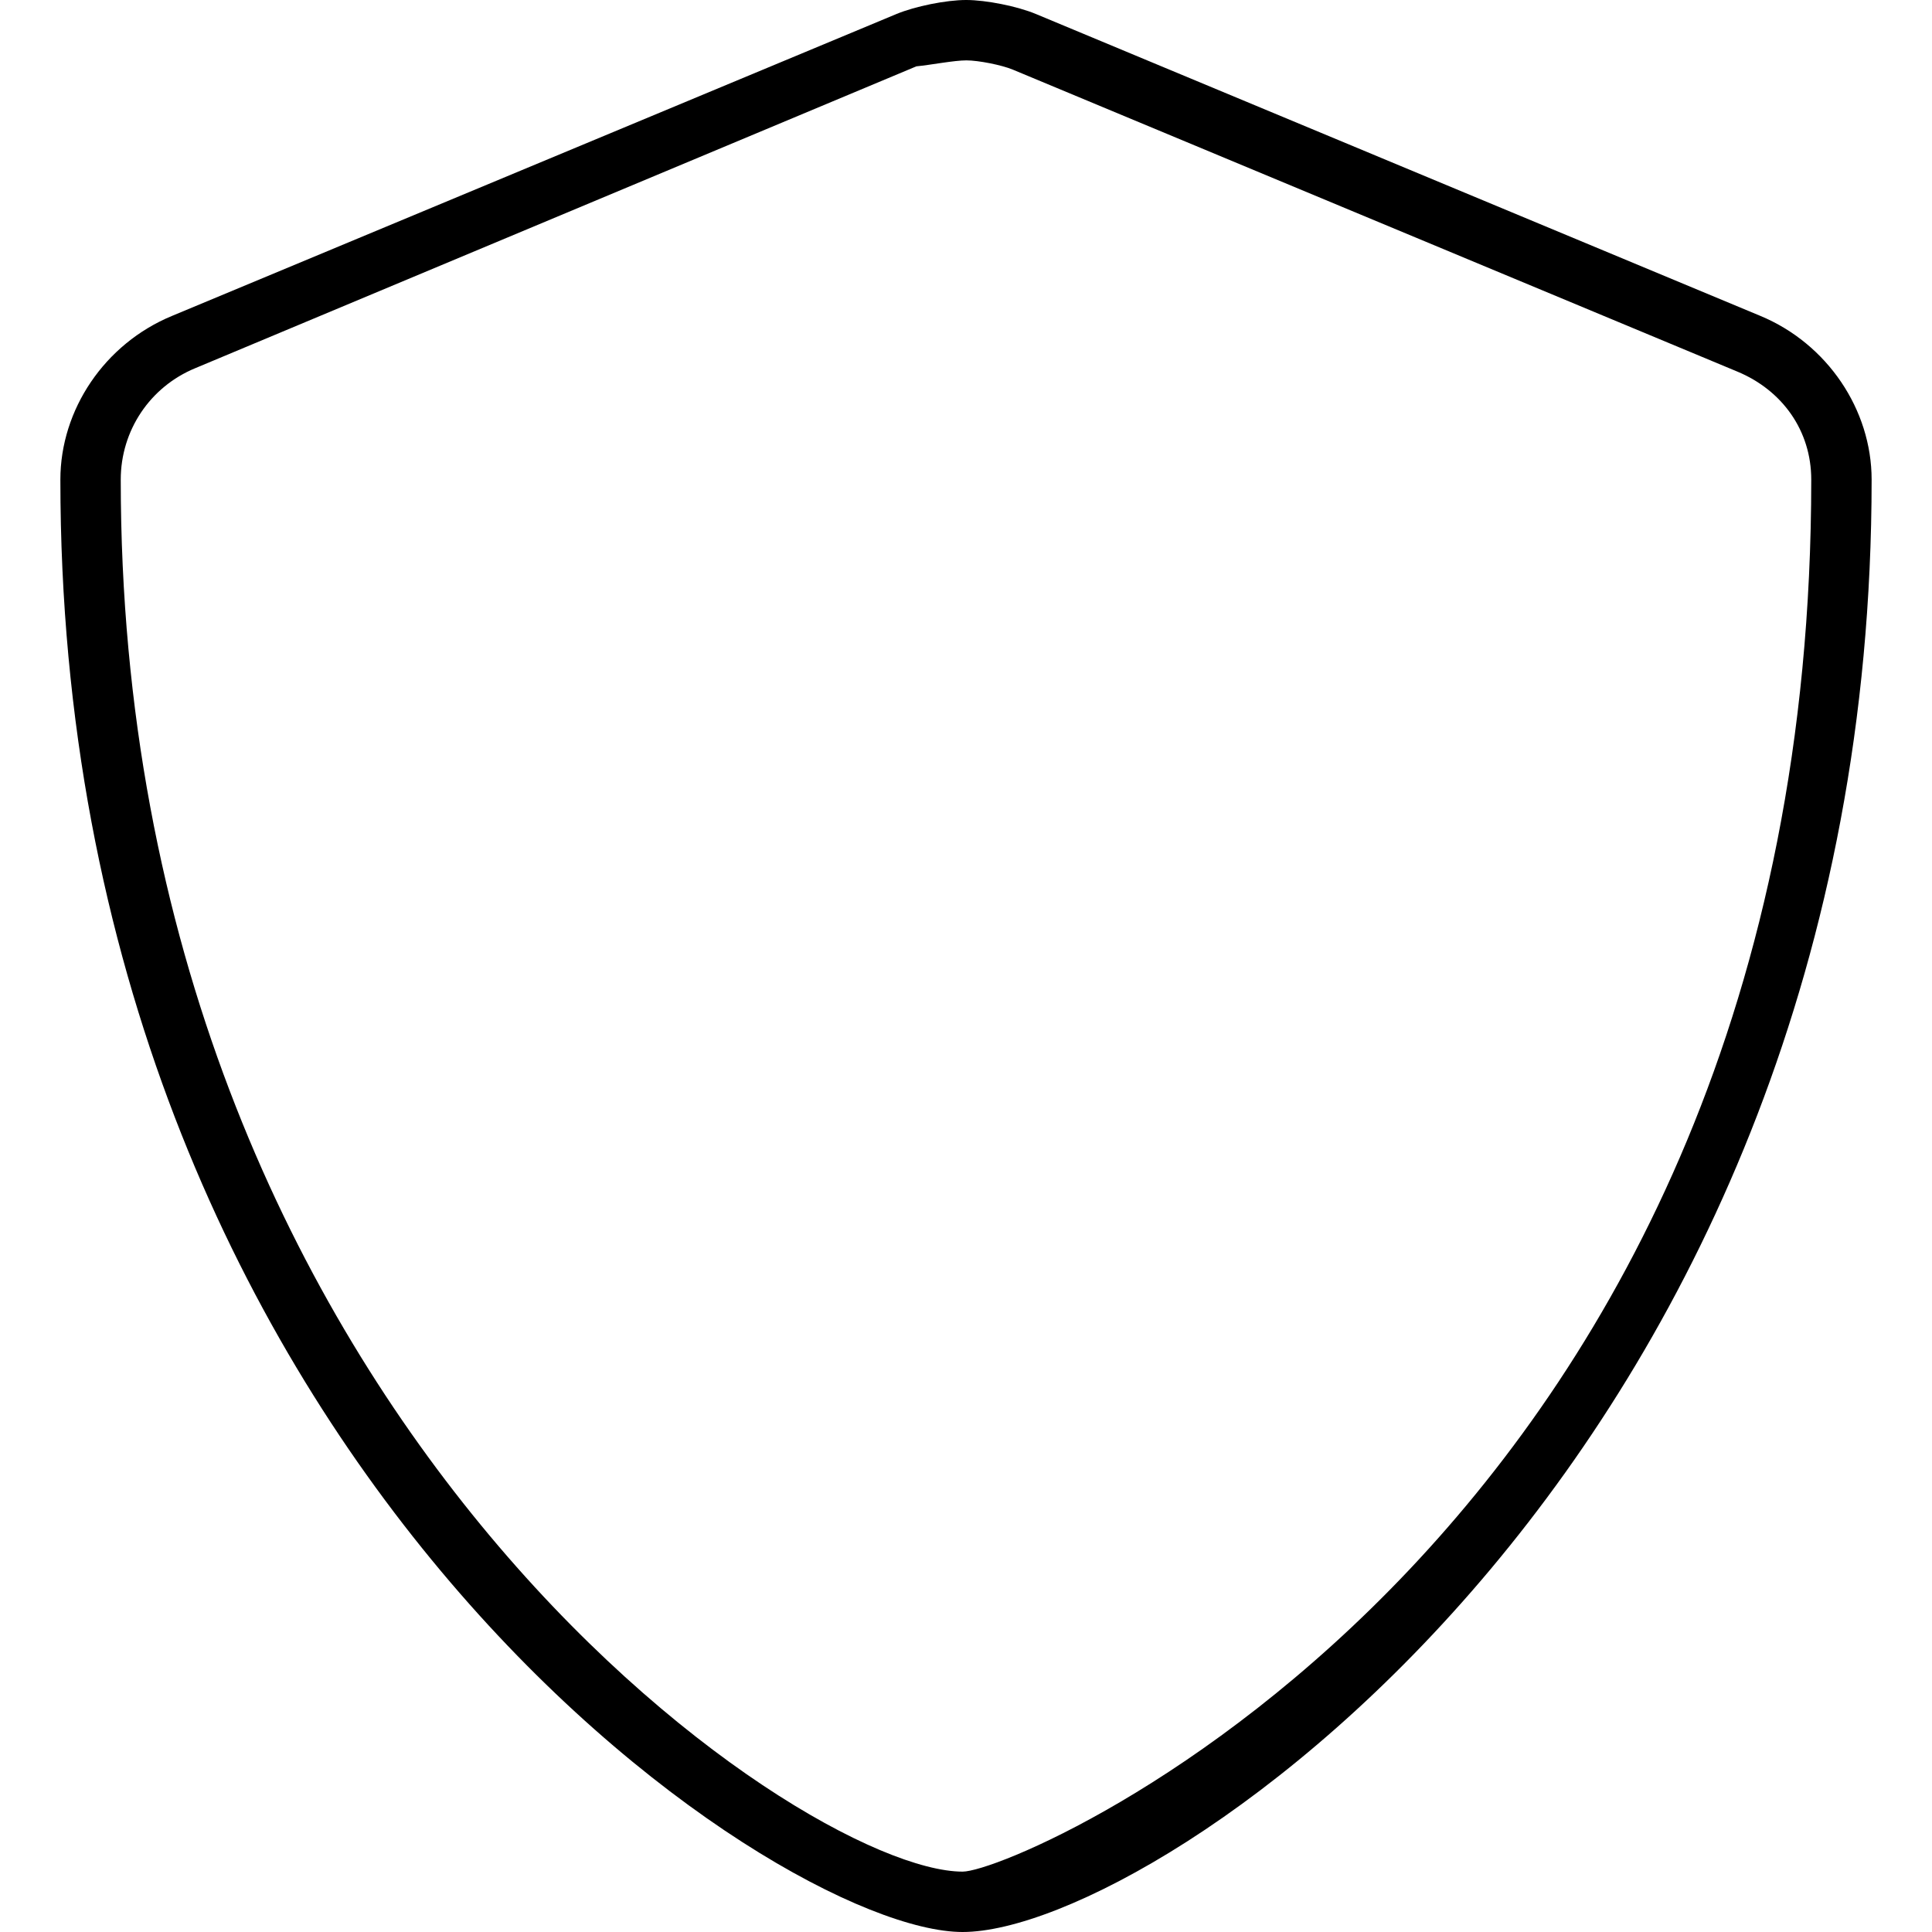 <svg xmlns="http://www.w3.org/2000/svg" viewBox="0 0 512 512"><!--! Font Awesome Pro 6.0.0-alpha3 by @fontawesome - https://fontawesome.com License - https://fontawesome.com/license (Commercial License) --><path d="M466.5 83.71l-192-80.01c-4.875-2.031-13.17-3.701-18.46-3.701c-5.312 0-13.53 1.67-18.44 3.701L45.61 83.71C27.7 91.1 16 108.6 16 127.1C16 385.2 205.2 512 255.1 512C307.1 512 496 383.8 496 127.1C496 108.6 484.3 91.1 466.5 83.71zM255.1 496C212.1 496 32 374 32 127.1c0-12.99 7.732-24.57 19.75-29.53l191.1-79.99C246.7 17.21 252.8 16 256.1 16c3.184 0 9.381 1.232 12.28 2.441l192 80.02C472.3 103.4 480 114.1 480 127.1C480 405.6 270.9 496 255.1 496z"/></svg>
